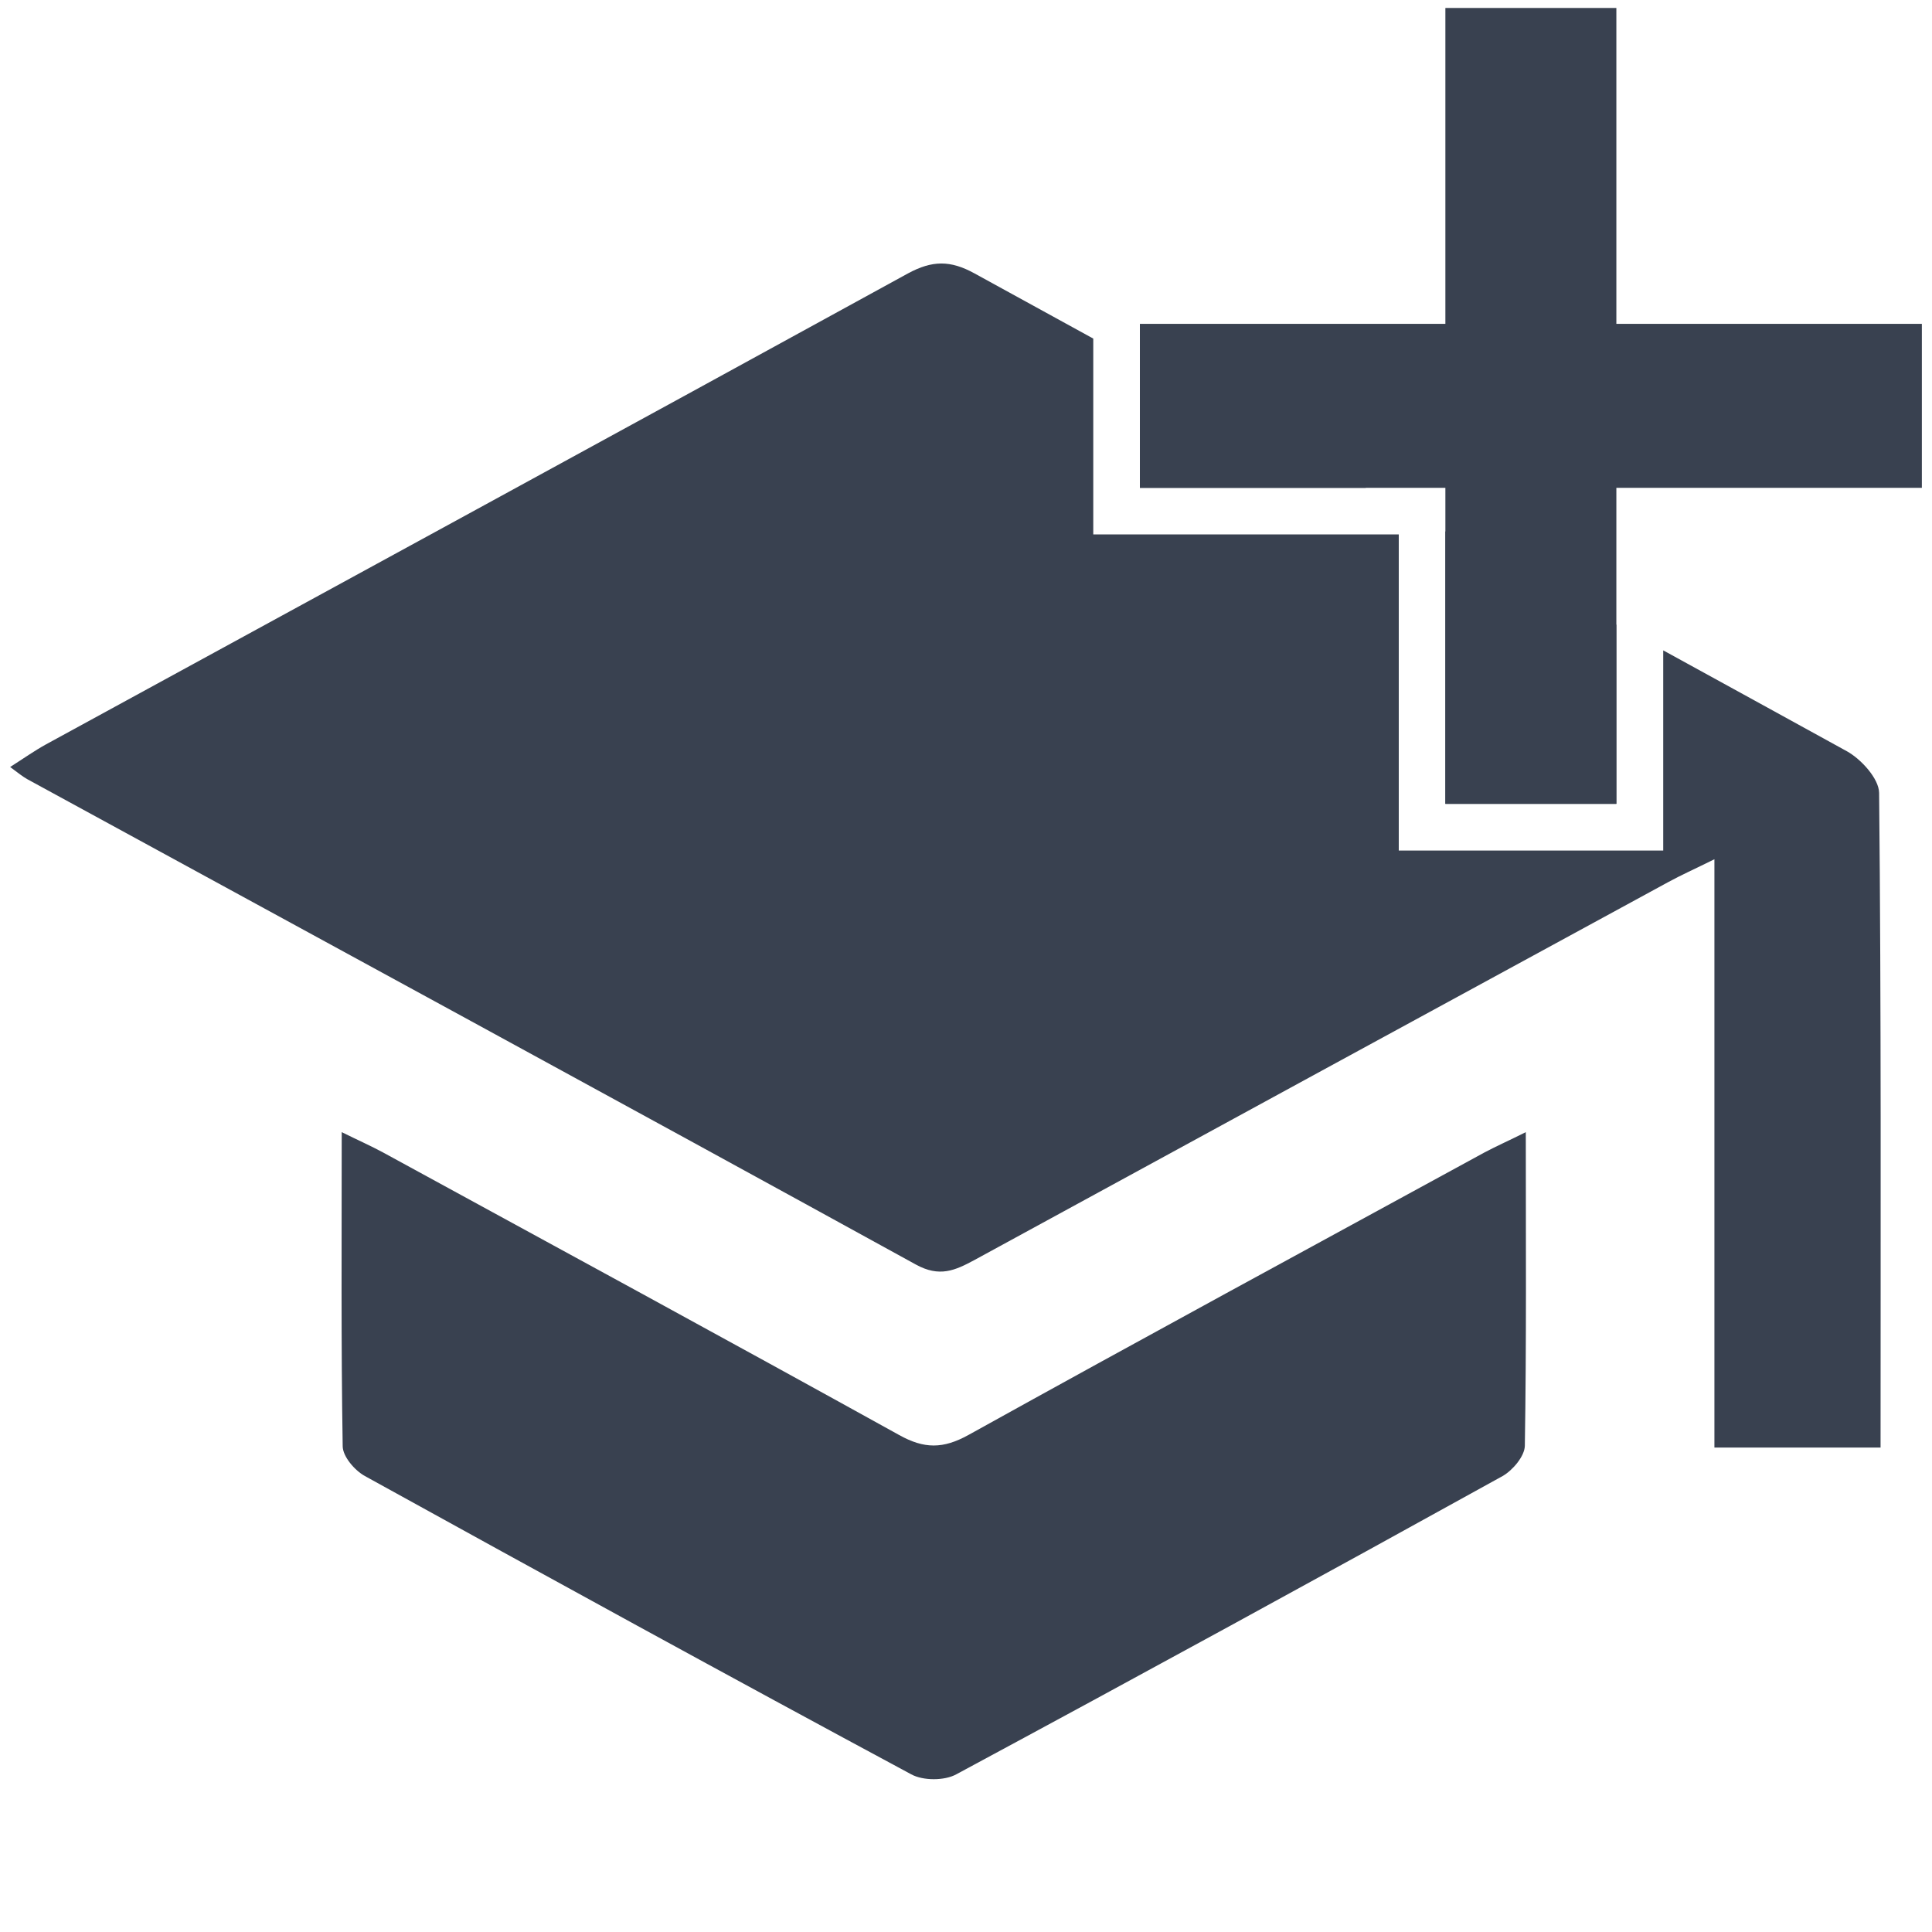 <?xml version="1.0" encoding="utf-8"?>
<!-- Generator: Adobe Illustrator 25.0.1, SVG Export Plug-In . SVG Version: 6.00 Build 0)  -->
<svg version="1.1" id="Ebene_1" xmlns="http://www.w3.org/2000/svg" xmlns:xlink="http://www.w3.org/1999/xlink" x="0px" y="0px"
	 viewBox="0 0 800 800" style="enable-background:new 0 0 800 800;" xml:space="preserve">
<style type="text/css">
	.st0{fill:#394150;}
</style>
<g>
	<path class="st0" d="M631.8,468.8c0,44.8,0.3,87.4-0.4,129.9c-0.1,4.3-5,10.1-9.2,12.5C547,652.8,471.6,694,396,734.7
		c-4.9,2.7-13.8,2.7-18.7,0c-75.7-40.7-151-82-226.2-123.5c-4.2-2.3-9.2-8.1-9.2-12.4c-0.7-42.6-0.4-85.1-0.4-130
		c6.9,3.4,12.1,5.7,17.1,8.4c71.3,38.9,142.7,77.7,213.7,117c10.4,5.8,18.2,5.8,28.7,0c71-39.4,142.4-78.1,213.7-117
		C619.6,474.6,624.8,472.3,631.8,468.8"/>
	<g>
		<polygon class="st0" points="795.8,134.1 669.3,134.1 669.3,3.3 598.5,3.3 598.5,134.1 472,134.1 472,202 598.5,202 598.5,332.8 
			669.3,332.8 669.3,202 795.8,202 		"/>
		<g>
			<path class="st0" d="M669.3,258.7c-23.6-12.9-47.2-25.8-70.8-38.7v112.9h70.8V258.7z"/>
			<path class="st0" d="M472,150.8V202h93.6C534.4,184.9,503.2,167.9,472,150.8z"/>
			<path class="st0" d="M764.8,311.1c-25.4-14-50.8-27.9-76.1-41.8v82.9H579.2V221.3H452.7v-81.1c-16.4-9-32.8-18-49.2-27
				c-10-5.5-17.5-5.4-27.5,0c-118.8,65.2-237.9,130-356.9,195c-4.9,2.7-9.4,5.9-14.9,9.4c3.4,2.5,5.2,4,7.2,5.1
				c122.6,66.9,245.4,133.6,367.8,200.9c9.8,5.4,16.2,2.5,24.2-1.8c95.7-52.2,191.5-104.4,287.3-156.5c5.3-2.9,10.9-5.4,19.2-9.5
				v243.6h68.8c0-91.7,0.3-181.4-0.6-271.1C778,322.4,770.7,314.4,764.8,311.1z"/>
		</g>
	</g>
</g>
</svg>
